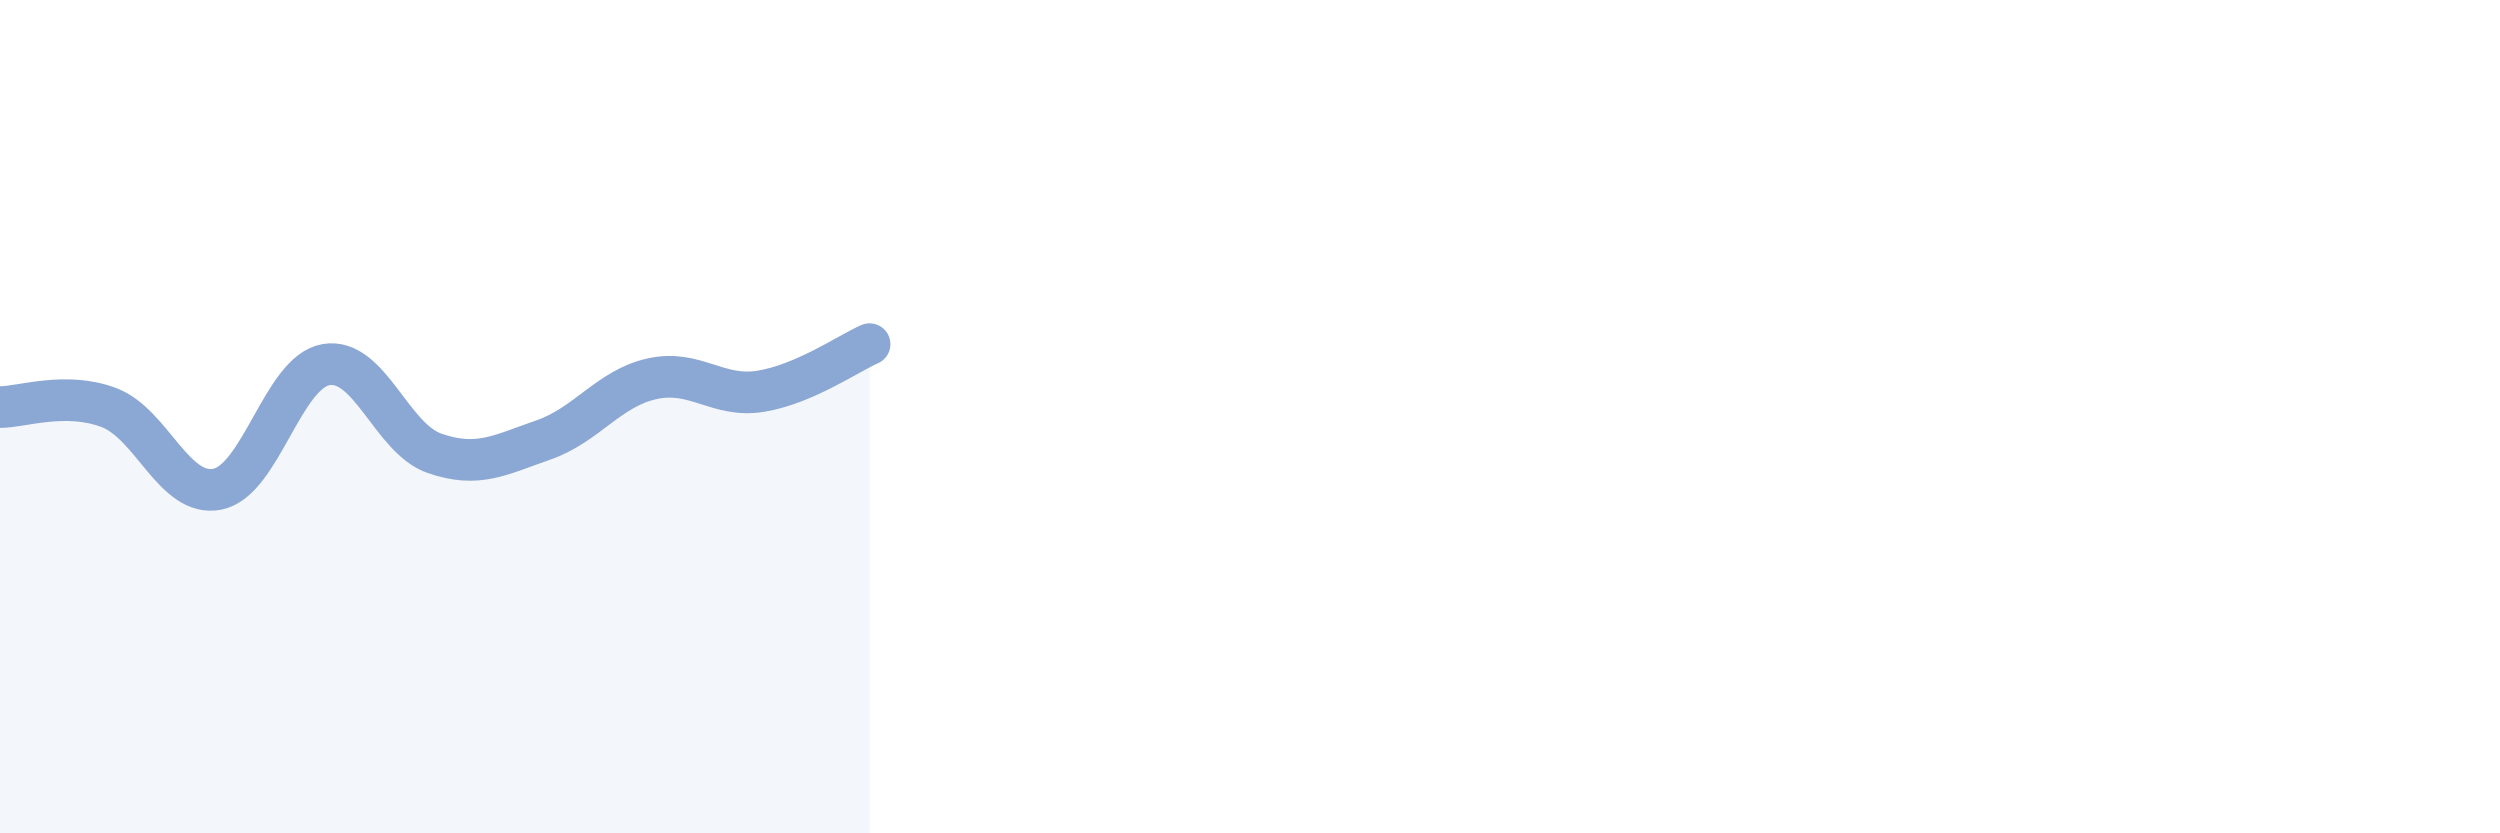 
    <svg width="60" height="20" viewBox="0 0 60 20" xmlns="http://www.w3.org/2000/svg">
      <path
        d="M 0,9.77 C 0.52,9.77 1.57,9.39 2.61,9.78 C 3.65,10.17 4.18,11.95 5.22,11.74 C 6.26,11.53 6.79,8.92 7.83,8.75 C 8.87,8.58 9.39,10.52 10.43,10.88 C 11.47,11.24 12,10.92 13.04,10.56 C 14.08,10.2 14.61,9.32 15.65,9.09 C 16.69,8.86 17.22,9.56 18.26,9.39 C 19.3,9.22 20.35,8.49 20.87,8.26L20.87 20L0 20Z"
        fill="#8ba7d3"
        opacity="0.1"
        stroke-linecap="round"
        stroke-linejoin="round"
      />
      <path
        d="M 0,9.77 C 0.52,9.77 1.57,9.39 2.61,9.78 C 3.65,10.17 4.18,11.95 5.22,11.74 C 6.26,11.53 6.79,8.92 7.83,8.75 C 8.87,8.58 9.39,10.52 10.43,10.88 C 11.47,11.24 12,10.92 13.04,10.56 C 14.08,10.2 14.61,9.32 15.65,9.09 C 16.69,8.86 17.22,9.56 18.26,9.39 C 19.3,9.22 20.35,8.49 20.87,8.26"
        stroke="#8ba7d3"
        stroke-width="1"
        fill="none"
        stroke-linecap="round"
        stroke-linejoin="round"
      />
    </svg>
  
